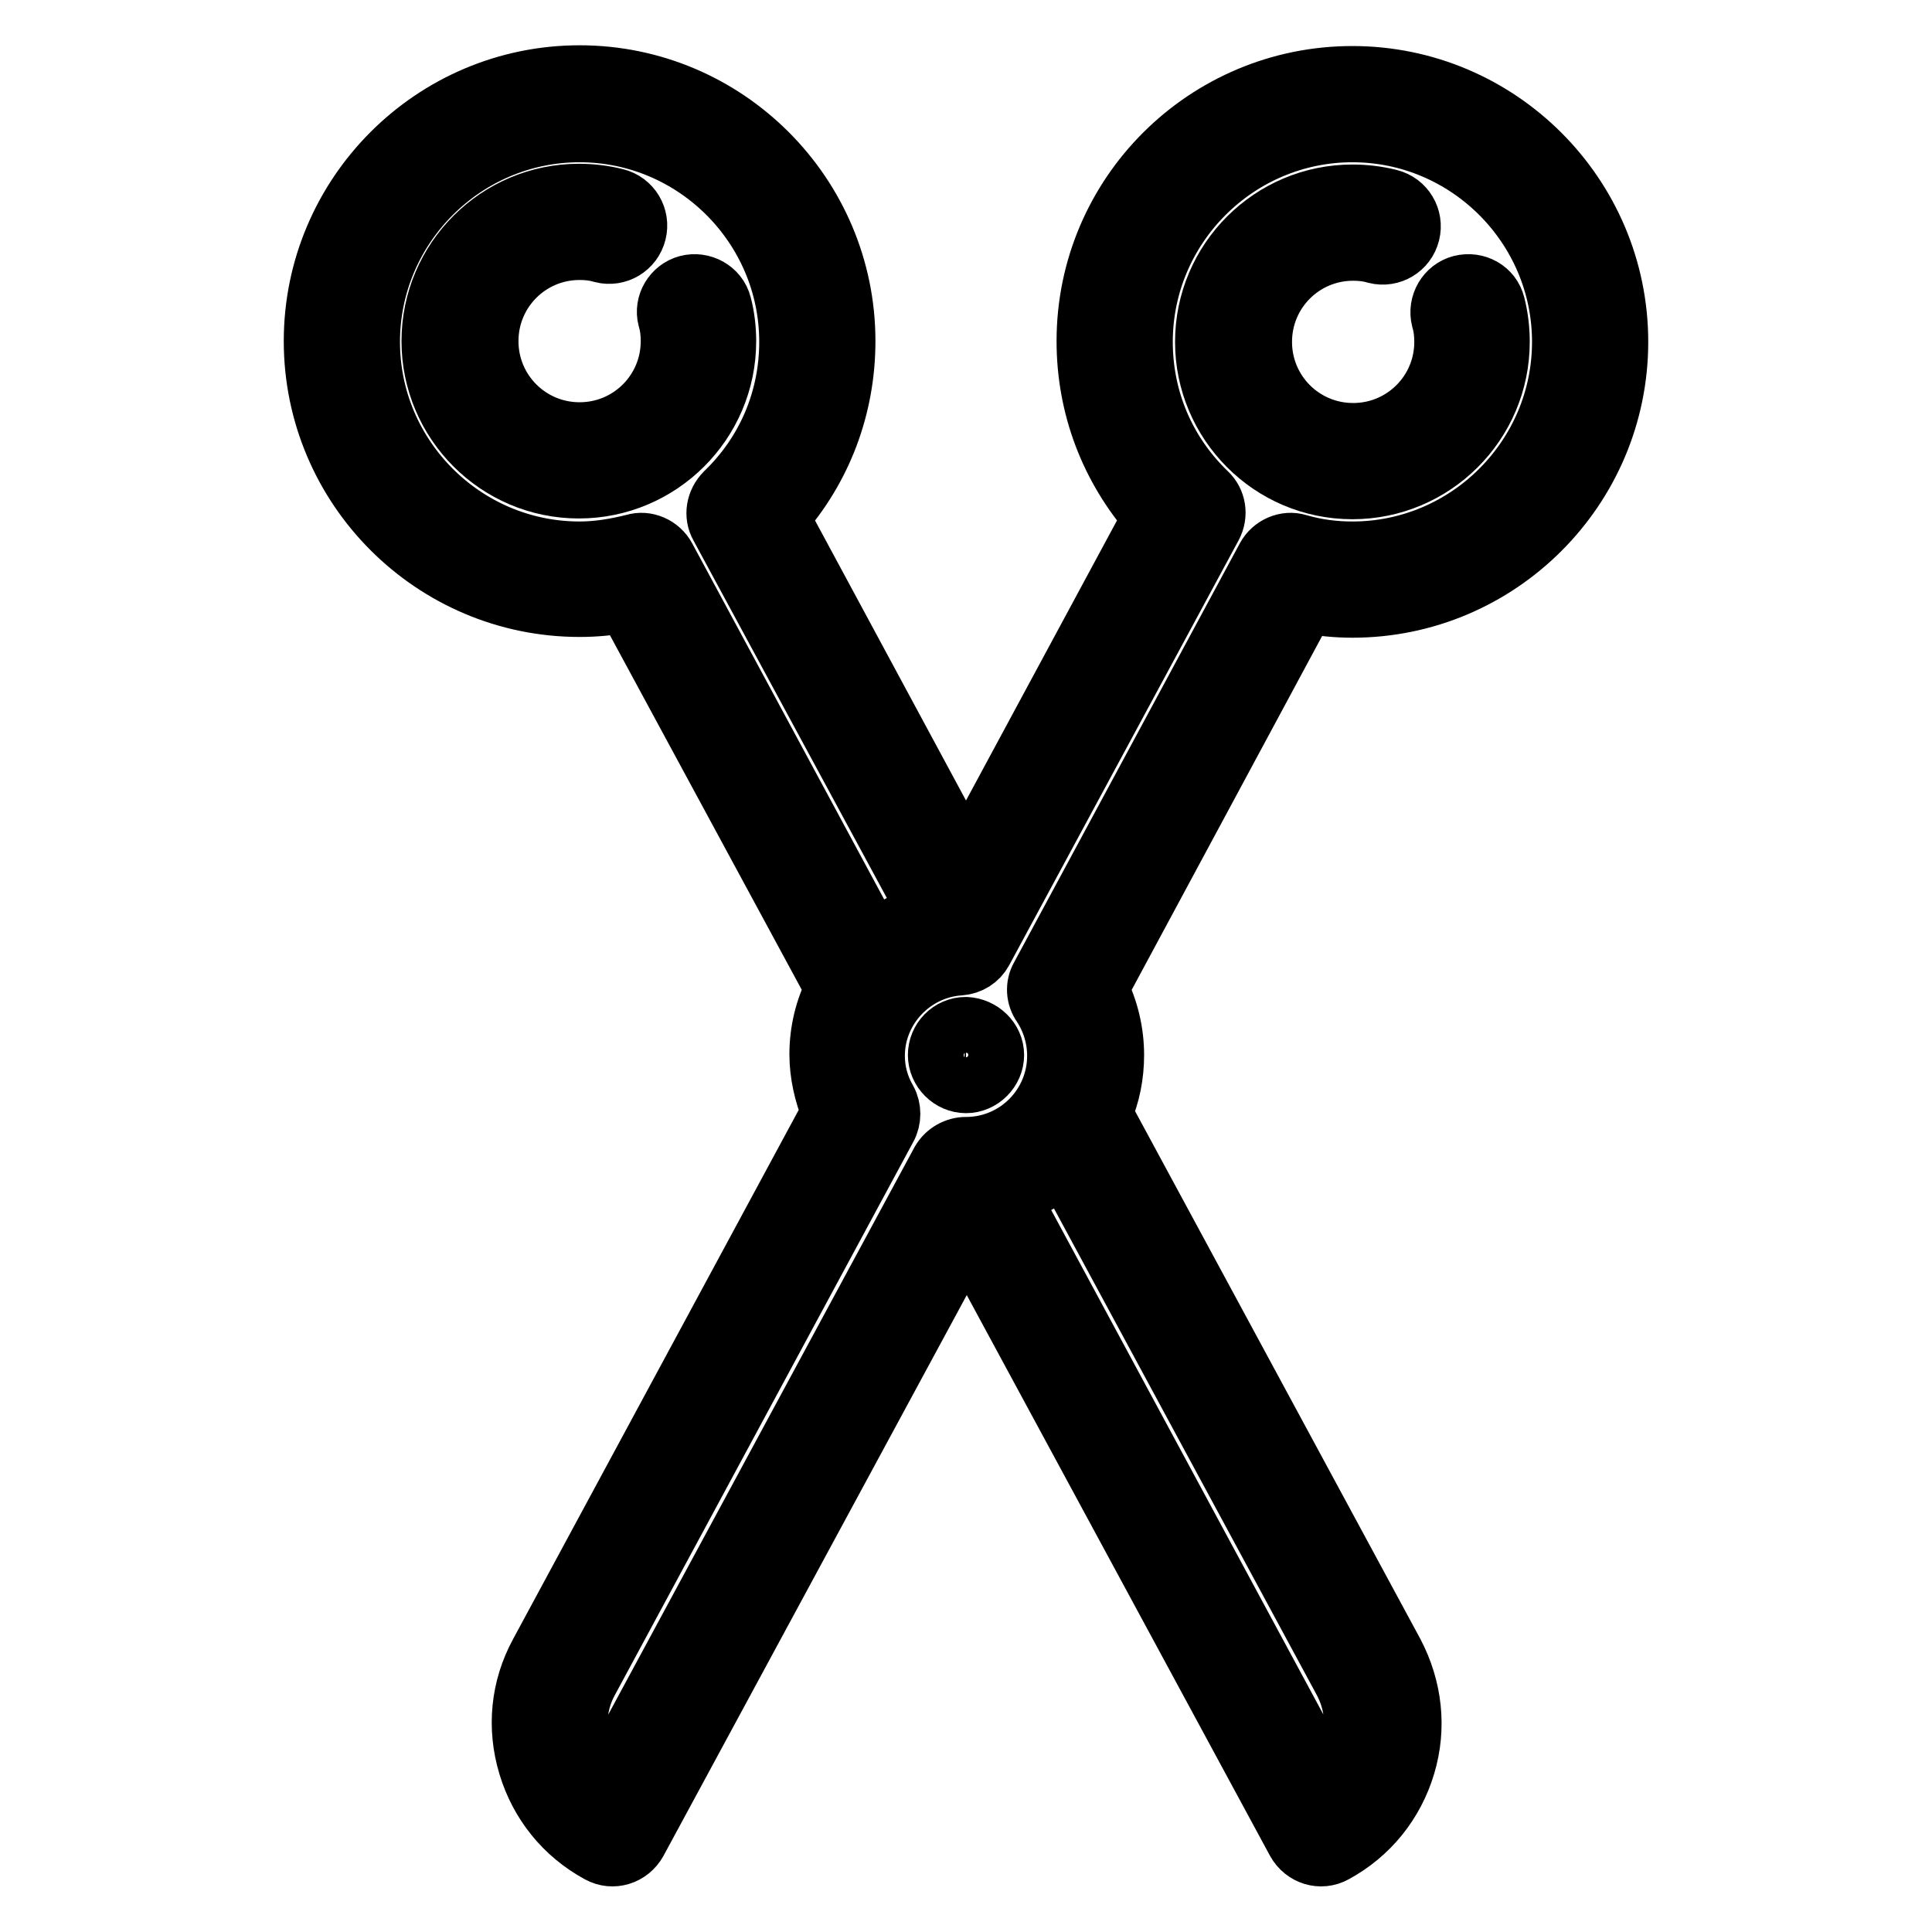<?xml version="1.0" encoding="utf-8"?>
<!-- Svg Vector Icons : http://www.onlinewebfonts.com/icon -->
<!DOCTYPE svg PUBLIC "-//W3C//DTD SVG 1.1//EN" "http://www.w3.org/Graphics/SVG/1.1/DTD/svg11.dtd">
<svg version="1.1" xmlns="http://www.w3.org/2000/svg" xmlns:xlink="http://www.w3.org/1999/xlink" x="0px" y="0px" viewBox="0 0 256 256" enable-background="new 0 0 256 256" xml:space="preserve">
<g> <path stroke-width="8" fill-opacity="0" stroke="#000000"  d="M95.6,40.4c-0.5-2-2.6-3.1-4.5-2.6c-1.9,0.5-3.1,2.5-2.6,4.4c0.3,1,0.4,2,0.4,3c0,6.7-5.4,12.1-12.1,12.1 c-6.7,0-12.1-5.4-12.1-12.1s5.4-12.1,12.1-12.1c1,0,2,0.1,3,0.4c2,0.5,4-0.7,4.5-2.7c0,0,0,0,0,0c0.5-2-0.7-4-2.7-4.5c0,0,0,0,0,0 c-1.6-0.4-3.2-0.6-4.9-0.6c-10.7,0-19.5,8.7-19.5,19.5c0,10.7,8.7,19.5,19.5,19.5c10.7,0,19.5-8.7,19.5-19.5 C96.2,43.6,96,41.9,95.6,40.4z M198.1,40.4c-0.5-2-2.5-3.1-4.5-2.6c-1.9,0.5-3.1,2.5-2.6,4.5c0.3,1,0.4,2,0.4,3 c0,6.7-5.4,12.1-12.1,12.1c-6.7,0-12.1-5.4-12.1-12.1s5.4-12.1,12.1-12.1c1,0,2,0.1,3,0.4c2,0.5,4-0.7,4.5-2.7l0,0 c0.5-2-0.7-4-2.7-4.5l0,0c-1.6-0.4-3.2-0.6-4.9-0.6c-10.7,0-19.5,8.7-19.5,19.5c0,10.7,8.7,19.5,19.5,19.5 c10.7,0,19.5-8.7,19.5-19.5C198.7,43.6,198.5,42,198.1,40.4L198.1,40.4z"/> <path stroke-width="8" fill-opacity="0" stroke="#000000"  d="M179.2,80.5c19.4,0,35.2-15.8,35.2-35.2c0-19.4-15.8-35.2-35.2-35.2S144,25.8,144,45.2 c0,8.7,3.1,16.8,8.8,23.3l-24.8,46l-24.8-46c5.7-6.4,8.8-14.6,8.8-23.3C112,25.8,96.2,10,76.8,10c-19.4,0-35.2,15.8-35.2,35.2 c0,19.4,15.8,35.2,35.2,35.2c2.1,0,4.2-0.2,6.2-0.6l27.7,51.2c-1.4,2.7-2.1,5.7-2.1,8.7c0,2.6,0.6,5.2,1.6,7.7l-38.7,71.7 c-2.5,4.6-3,9.8-1.5,14.8c1.5,5,4.8,9.1,9.4,11.6c1.8,1,4,0.3,5-1.5c0,0,0,0,0,0l43.7-80.8l43.7,80.8c1,1.8,3.2,2.5,5,1.5 c0,0,0,0,0,0c4.6-2.5,7.9-6.6,9.4-11.6c1.5-5,0.9-10.2-1.5-14.8l-38.7-71.6c1.1-2.4,1.6-5.1,1.6-7.7c0-3-0.7-6-2.1-8.8L173,79.9 C175.1,80.3,177.1,80.5,179.2,80.5L179.2,80.5z M88.2,73.9c-0.8-1.5-2.6-2.3-4.2-1.8c-2.4,0.6-4.8,1-7.2,1 c-15.3,0-27.8-12.5-27.8-27.8c0-15.3,12.5-27.8,27.8-27.8c15.3,0,27.8,12.5,27.8,27.8c0,7.6-3,14.7-8.5,20c-1.2,1.2-1.5,3-0.7,4.4 l27.8,51.4c-2.7,0.7-5.3,2-7.5,3.8L88.2,73.9z M178,222.7c1.5,2.8,1.9,6.1,0.9,9.2c-0.5,1.8-1.5,3.5-2.9,4.9l-42.3-78.4 c2.7-0.8,5.2-2.3,7.3-4.2L178,222.7L178,222.7z M167.8,73.9l-29.9,55.5c-0.7,1.2-0.6,2.7,0.2,3.8c1.3,2,2,4.3,2,6.7 c0,6.6-5.3,12-11.9,12.1c-0.1,0-0.1,0-0.2,0c-1.3,0-2.6,0.7-3.3,1.9l-44.8,83c-1.3-1.4-2.3-3.1-2.9-4.9c-0.9-3.1-0.6-6.4,0.9-9.2 l39.6-73.4c0.6-1.1,0.6-2.5,0-3.6c-1.1-1.9-1.6-3.9-1.6-5.9c0-6.3,5-11.6,11.3-12c1.3-0.1,2.4-0.8,3-1.9l30.4-56.3 c0.8-1.5,0.5-3.3-0.7-4.4c-5.5-5.3-8.5-12.4-8.5-20c0-15.3,12.5-27.8,27.8-27.8s27.8,12.5,27.8,27.8s-12.5,27.8-27.8,27.8 c-2.4,0-4.8-0.3-7.2-1C170.4,71.6,168.6,72.4,167.8,73.9z"/> <path stroke-width="8" fill-opacity="0" stroke="#000000"  d="M128,136.1L128,136.1c-2.1,0-3.7,1.7-3.7,3.7c0,2,1.7,3.7,3.7,3.7c2,0,3.7-1.7,3.7-3.7 C131.7,137.8,130,136.2,128,136.1z"/></g>
</svg>